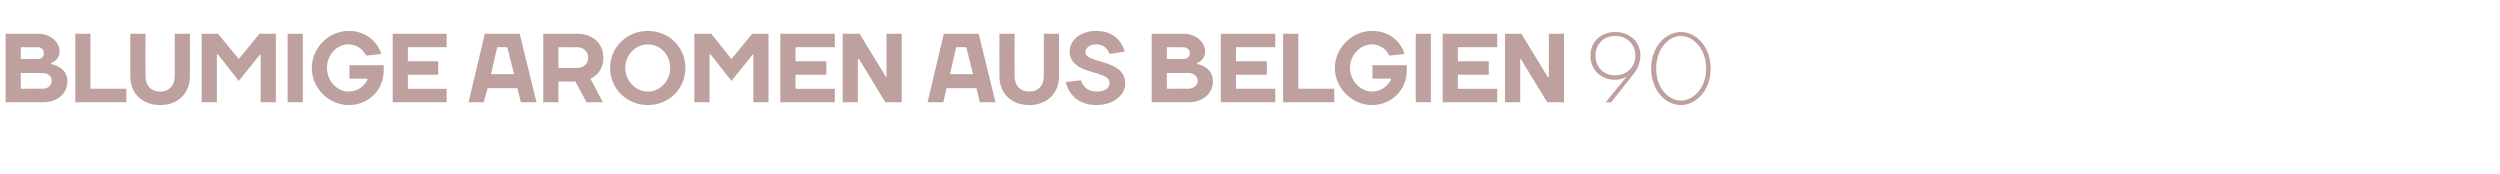 <?xml version="1.0" standalone="no"?><!DOCTYPE svg PUBLIC "-//W3C//DTD SVG 1.1//EN" "http://www.w3.org/Graphics/SVG/1.1/DTD/svg11.dtd"><svg xmlns="http://www.w3.org/2000/svg" version="1.1" width="445px" height="30.9px" viewBox="0 -6 445 30.9" style="top:-6px"><desc>BLUMIGE AROMEN AUS BELGIEN 90</desc><defs/><g id="Polygon16985"><path d="m6.7 0c2.4 0 3.9 1.6 3.9 3.1c.03 1.69-1.5 2.1-1.5 2.1v.2s2.92.44 2.9 3.1c0 2-1.6 3.7-4.4 3.7H1V0h5.7zm.9 9.8c1 0 1.6-.7 1.6-1.4c0-.8-.6-1.4-1.6-1.4c-.02-.03-3.9 0-3.9 0v2.8s3.88-.04 3.9 0zM3.7 2.4v2.1s3.01.03 3 0c.7 0 1.1-.4 1.1-1c0-.6-.4-1.1-1.1-1.1c.01.04-3 0-3 0zm12.4 7.4h6.4v2.4h-9.1V0h2.7v9.8zm15-2.2V0h2.7v7.6c0 3-2.1 5.1-5.3 5.1c-3.2 0-5.3-2.1-5.3-5.1c-.03-.02 0-7.6 0-7.6h2.7s-.03 7.58 0 7.6c0 1.6 1 2.7 2.6 2.7c1.6 0 2.6-1.1 2.6-2.7zm7.7-3.9h-.2v8.5h-2.7V0h2.9l3.7 4.5L46.2 0h2.9v12.2h-2.7V3.7h-.1l-3.8 4.7l-3.7-4.7zm15.1 8.5h-2.7V0h2.7v12.2zm11.5-4c.02-.01 0-.2 0-.2h-3.2V5.6h6.1v1c0 3.4-2.7 6.1-6.2 6.1c-3.6 0-6.6-3-6.6-6.6c0-3.6 3-6.6 6.6-6.6c3.1 0 5.1 2 5.8 4.1l-2.7.3c-.6-1-1.5-2-3.2-2c-2 0-3.8 1.8-3.8 4.2c0 2.3 1.8 4.2 3.8 4.2c1.8 0 2.9-1.1 3.4-2.1zm14.1 1.6v2.4h-9.6V0h9.6v2.4h-6.9v2.5h5.4v2.4h-5.4v2.5h6.9zM86.3 0h6.2l3 12.2h-2.8l-.6-2.5h-5.3l-.7 2.5h-2.7L86.3 0zm1.1 7.2h4.1l-1.2-4.8h-1.8l-1.1 4.8zm12 1.3v3.7h-2.7V0h6c2.9 0 4.7 1.8 4.7 4.3c0 2.84-2.3 3.7-2.3 3.7l2.2 4.2h-2.9c-.6-1.2-1.3-2.4-2-3.7c.04.04-3 0-3 0zm3.3-2.4c1.2 0 2-.8 2-1.8c0-1.1-.8-1.9-2-1.9c0 .04-3.3 0-3.3 0v3.7h3.3zm12.6 4.2c2.2 0 4-1.9 4-4.2c0-2.4-1.8-4.2-4-4.2c-2.1 0-4 1.8-4 4.2c0 2.3 1.9 4.2 4 4.2zm0 2.4c-3.7 0-6.7-2.9-6.7-6.6c0-3.7 3-6.6 6.7-6.6c3.8 0 6.7 2.9 6.7 6.6c0 3.7-2.9 6.6-6.7 6.6zm11.2-9h-.2v8.5h-2.7V0h3l3.6 4.5l3.7-4.5h2.9v12.2h-2.7V3.7h-.1l-3.8 4.7l-3.7-4.7zm22.1 6.1v2.4h-9.7V0h9.7v2.4h-7v2.5h5.5v2.4h-5.5v2.5h7zm9.1-2.1h.1V0h2.7v12.2h-2.9l-4.7-7.7h-.2v7.7H150V0h3l4.7 7.7zM168 0h6.2l3 12.2h-2.8l-.6-2.5h-5.3l-.6 2.5h-2.8L168 0zm1.1 7.2h4.1L172 2.4h-1.8l-1.1 4.8zm16.7.4V0h2.7v7.6c0 3-2.1 5.1-5.3 5.1c-3.2 0-5.3-2.1-5.3-5.1c-.03-.02 0-7.6 0-7.6h2.7s-.03 7.58 0 7.6c0 1.6 1 2.7 2.6 2.7c1.6 0 2.6-1.1 2.6-2.7zm4.6-4.5c0-1.8 1.8-3.6 4.7-3.6c2.9 0 4.5 1.6 5.1 3.7l-2.7.4c-.4-1-1.1-1.7-2.4-1.7c-1.2 0-1.9.7-1.9 1.4c0 2.1 7.1 1.1 7.1 5.6c0 1.9-2 3.8-5.1 3.8c-3.1 0-4.9-1.7-5.5-4.1l2.7-.3c.4 1.1 1.2 2 2.8 2c1.6 0 2.3-.7 2.3-1.6c0-2.3-7.1-1.2-7.1-5.6zM210.6 0c2.4 0 3.9 1.6 3.9 3.1c.04 1.69-1.4 2.1-1.4 2.1v.2s2.84.44 2.8 3.1c0 2-1.6 3.7-4.4 3.7H205V0h5.6zm.9 9.8c1 0 1.7-.7 1.7-1.4c0-.8-.7-1.4-1.7-1.4c0-.03-3.8 0-3.8 0v2.8s3.8-.04 3.8 0zm-3.8-7.4v2.1s2.92.03 2.9 0c.7 0 1.2-.4 1.2-1c0-.6-.5-1.1-1.2-1.1c.02.04-2.9 0-2.9 0zM227 9.8v2.4h-9.7V0h9.7v2.4h-7v2.5h5.5v2.4H220v2.5h7zm4.1 0h6.4v2.4h-9.1V0h2.7v9.8zm16.5-1.6c-.04-.01 0-.2 0-.2h-3.3V5.6h6.1s.03 1.02 0 1c0 3.4-2.7 6.1-6.2 6.1c-3.5 0-6.6-3-6.6-6.6c0-3.6 3.1-6.6 6.6-6.6c3.2 0 5.2 2 5.8 4.1l-2.7.3c-.5-1-1.5-2-3.1-2c-2 0-3.9 1.8-3.9 4.2c0 2.3 1.9 4.2 3.9 4.2c1.8 0 2.8-1.1 3.4-2.1zm7.1 4H252V0h2.7v12.2zm11.8-2.4v2.4h-9.7V0h9.7v2.4h-7v2.5h5.5v2.4h-5.5v2.5h7zm9-2.1h.2V0h2.7v12.2h-3l-4.7-7.7h-.1v7.7h-2.7V0h2.9l4.7 7.7zm15.4-.7l-4.1 5.2h-1l3.7-4.5h-.1s-.64.49-1.9.5c-2.6 0-4.4-1.8-4.4-4.3c0-2.4 1.8-4.2 4.4-4.2c2.7 0 4.5 1.8 4.5 4.2c-.02 1.81-1.1 3.1-1.1 3.1zM287.5.4c-2.1 0-3.5 1.5-3.5 3.5c0 2 1.4 3.5 3.5 3.5c2.1 0 3.6-1.5 3.6-3.5c0-2-1.5-3.5-3.6-3.5zm11.7 0c-2.2 0-4.4 2.3-4.4 5.8c0 3.5 2.2 5.7 4.4 5.7c2.2 0 4.5-2.2 4.5-5.7c0-3.5-2.3-5.8-4.5-5.8zm0-.7c2.7 0 5.3 2.6 5.3 6.5c0 3.9-2.6 6.5-5.3 6.5c-2.7 0-5.3-2.6-5.3-6.5c0-3.9 2.6-6.5 5.3-6.5z" stroke="none" fill="#bea09f"/></g></svg>